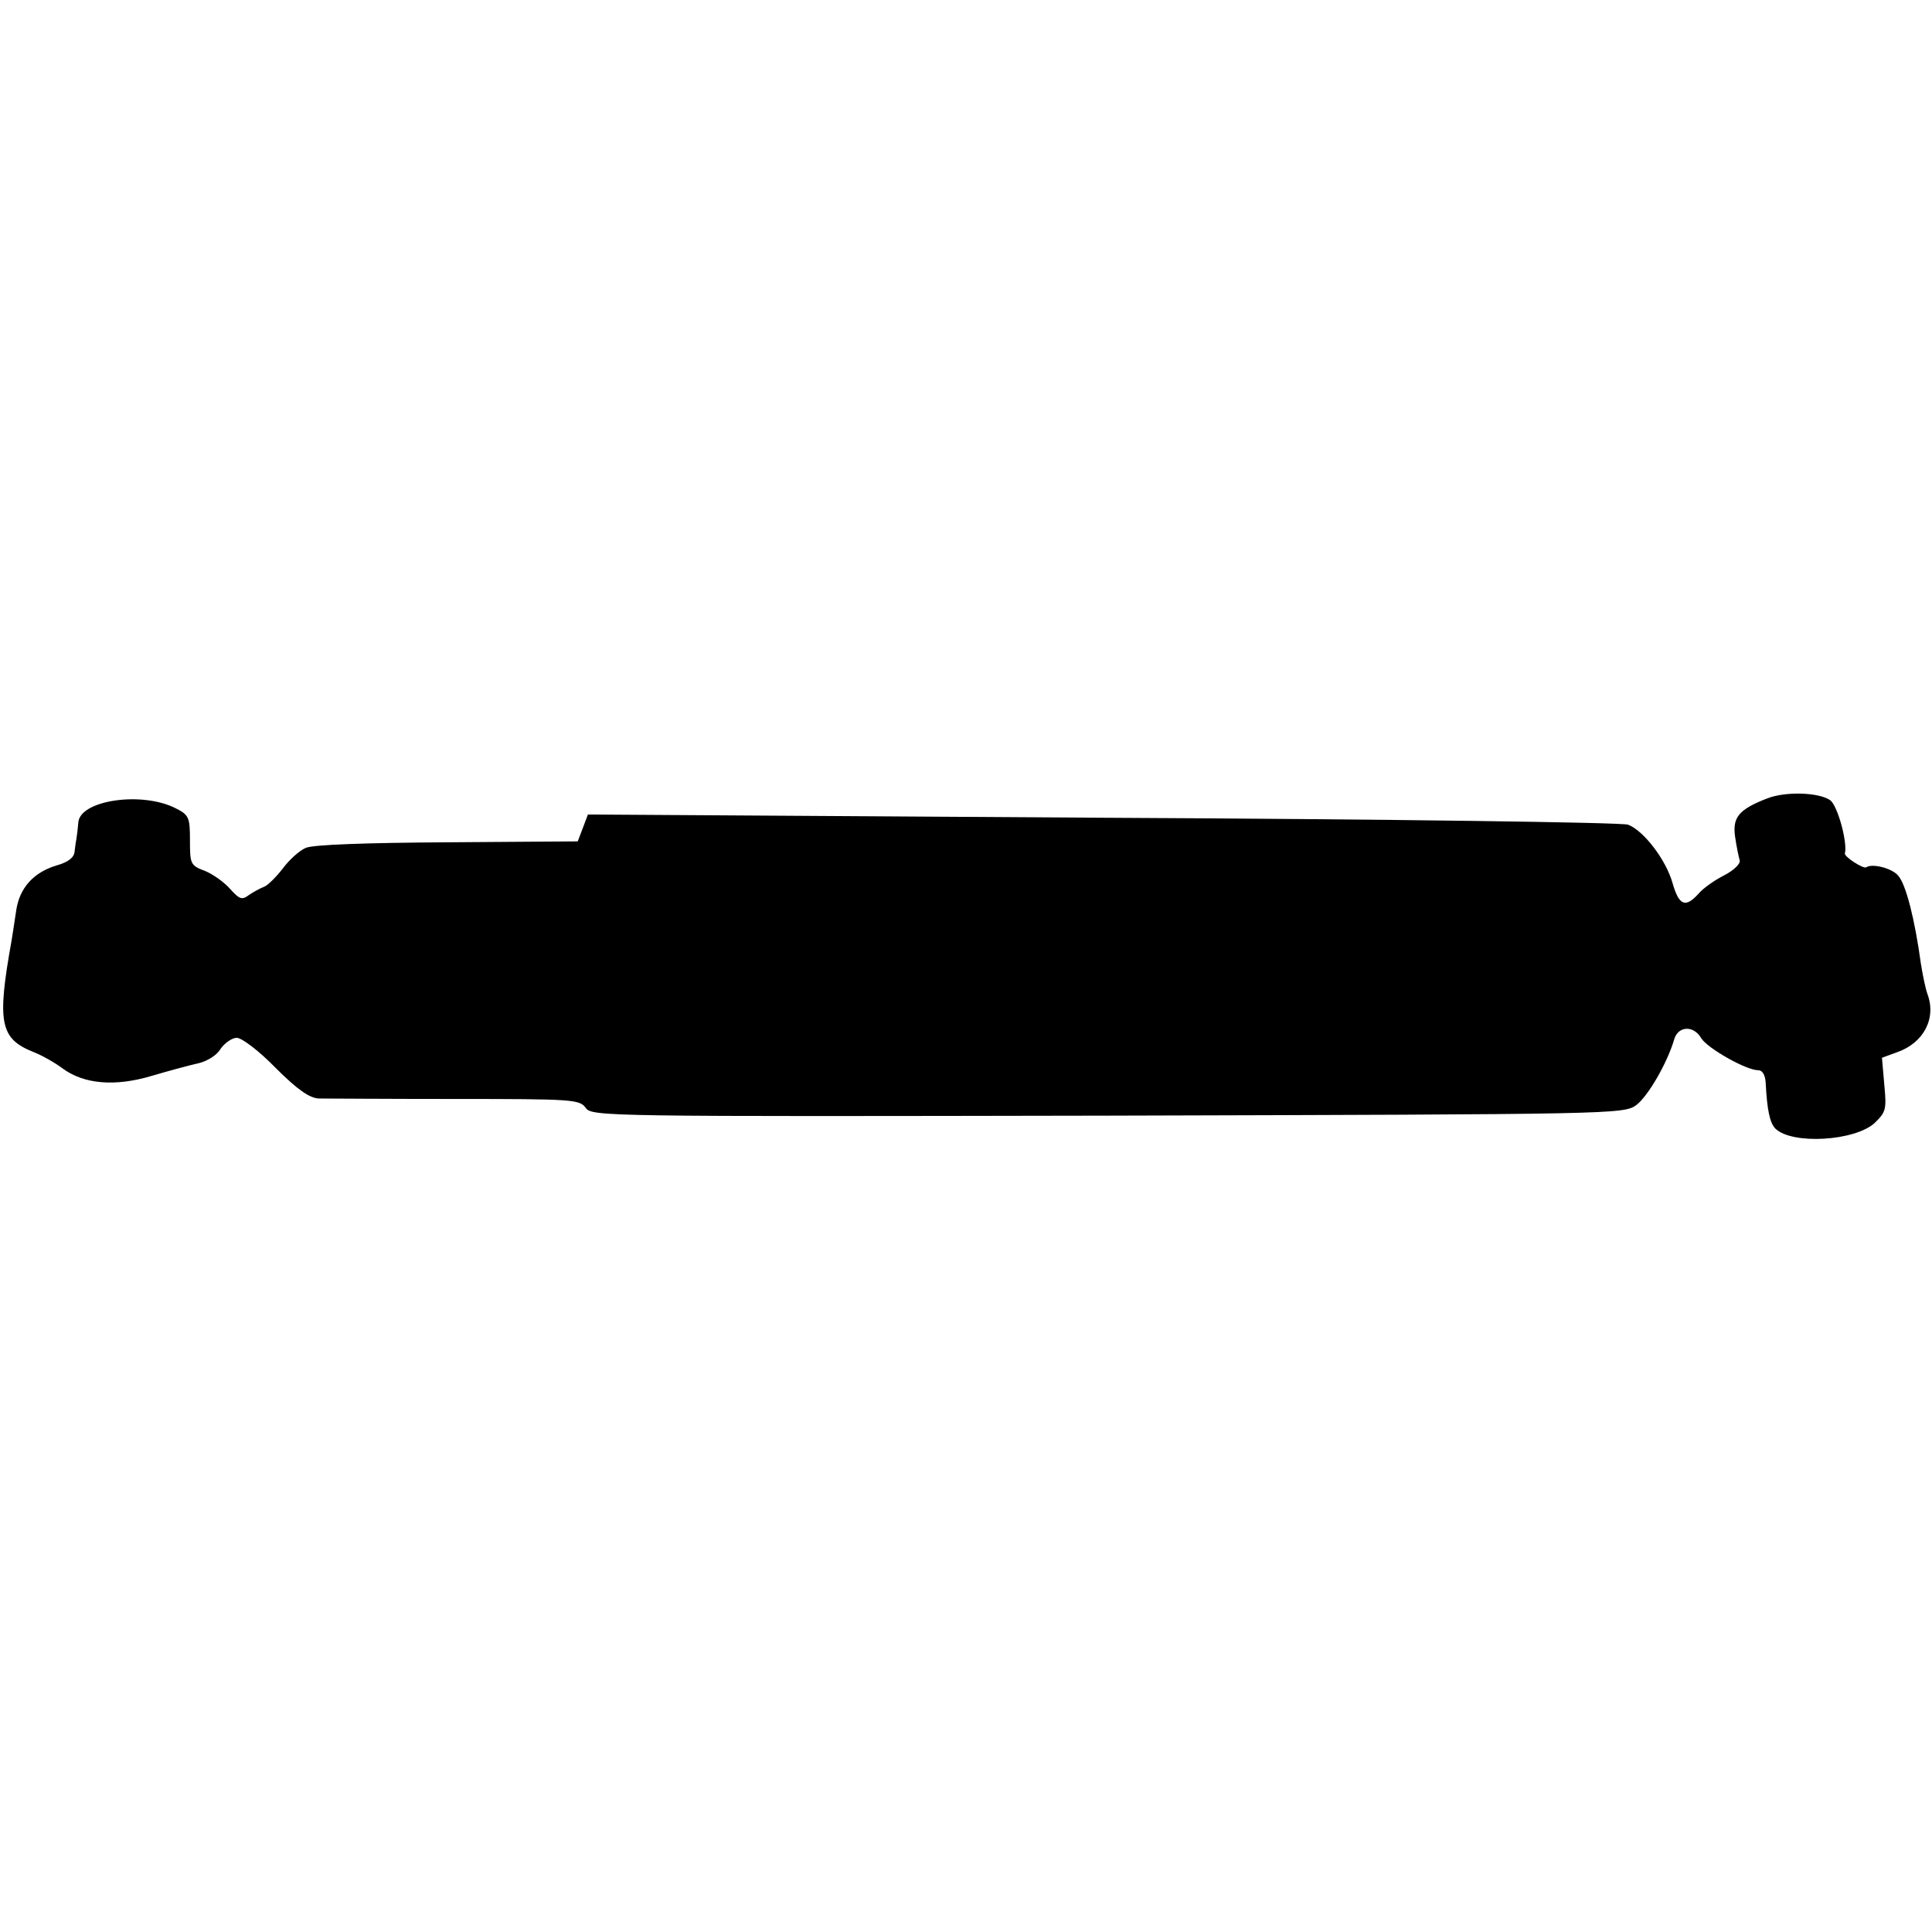 <?xml version="1.0" standalone="no"?>
<!DOCTYPE svg PUBLIC "-//W3C//DTD SVG 20010904//EN"
 "http://www.w3.org/TR/2001/REC-SVG-20010904/DTD/svg10.dtd">
<svg version="1.0" xmlns="http://www.w3.org/2000/svg"
 width="417pt" height="417pt" viewBox="0 0 417 417"
 preserveAspectRatio="xMidYMid meet">
<g transform="translate(0,417) scale(0.1,-0.1)"
fill="#000000" stroke="none">
<path d="M3815 2447 c-62 -24 -76 -41 -70 -83 3 -21 8 -45 10 -51 2 -7 -12
-21 -33 -32 -20 -10 -46 -28 -56 -40 -28 -31 -42 -26 -56 23 -14 50 -62 113
-96 126 -12 5 -522 12 -1134 15 l-1111 7 -11 -29 -11 -29 -281 -2 c-174 -1
-290 -5 -306 -12 -14 -6 -36 -26 -50 -45 -14 -18 -32 -36 -40 -39 -8 -3 -23
-11 -33 -18 -15 -11 -20 -9 -40 13 -12 14 -37 32 -54 39 -32 12 -33 15 -33 66
0 49 -2 55 -30 69 -73 38 -209 18 -211 -31 -1 -13 -3 -28 -4 -34 -1 -5 -3 -18
-4 -28 -1 -13 -14 -23 -39 -30 -50 -15 -80 -49 -87 -97 -3 -22 -8 -51 -10 -65
-32 -178 -25 -212 48 -241 18 -7 46 -23 62 -35 46 -34 113 -40 193 -16 37 11
82 23 100 27 18 4 40 17 48 31 9 13 25 24 35 24 11 0 49 -29 84 -65 47 -47 73
-65 93 -66 15 0 147 -1 295 -1 252 0 268 -1 281 -19 13 -19 40 -19 1127 -17
1096 3 1114 3 1141 23 25 19 67 91 82 143 9 28 42 29 58 1 14 -22 97 -69 123
-69 9 0 15 -10 16 -27 3 -59 9 -87 21 -99 36 -35 171 -27 214 12 25 24 26 30
21 83 l-5 58 33 12 c57 20 85 73 65 126 -4 11 -10 40 -14 65 -13 95 -32 171
-49 190 -13 16 -56 27 -69 18 -6 -4 -48 23 -46 30 6 24 -16 104 -32 115 -25
17 -96 19 -135 4z"/>
</g>
</svg>
